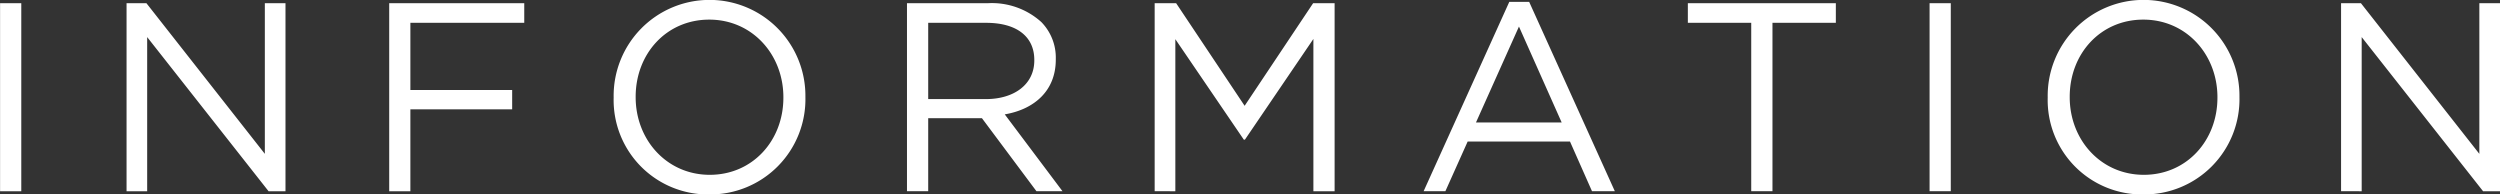 <svg xmlns="http://www.w3.org/2000/svg" width="335.063" height="26.06" viewBox="0 0 335.063 26.06">
  <rect x="0" y="0" width="335.063" height="26.06" fill="#333333" stroke="none"/>
  <defs>
    <style>
      .cls-1 {
        fill: #fff;
        fill-rule: evenodd;
      }
    </style>
  </defs>
  <path id="info_ttl.svg" class="cls-1" d="M303.885,1143.41h2.843v-25.2h-2.843v25.2Zm16.948,0H323.6v-20.66l16.27,20.66h2.268v-25.2H339.37v20.19L323.5,1118.21h-2.663v25.2Zm35.2,0h2.843v-10.98h13.643v-2.59H358.876v-9h15.262v-2.63h-18.1v25.2Zm42.9,0.43a12.765,12.765,0,0,0,12.887-13.03v-0.07a12.851,12.851,0,1,0-25.7.07v0.07A12.645,12.645,0,0,0,398.931,1143.84Zm0.072-2.63c-5.759,0-9.935-4.68-9.935-10.4v-0.07c0-5.73,4.1-10.33,9.863-10.33s9.935,4.68,9.935,10.4v0.07C408.866,1136.6,404.763,1141.21,399,1141.21Zm26.43,2.2h2.843v-9.79h7.2l7.308,9.79h3.491l-7.739-10.3c3.96-.68,6.839-3.16,6.839-7.34v-0.07a6.81,6.81,0,0,0-1.944-4.97,9.888,9.888,0,0,0-7.163-2.52H425.433v25.2Zm2.843-12.35v-10.22h7.775c4.068,0,6.444,1.83,6.444,4.97v0.07c0,3.24-2.736,5.18-6.48,5.18h-7.739Zm30.357,12.35H461.4v-20.38l9.179,13.47h0.144l9.179-13.5v20.41h2.844v-25.2h-2.88l-9.179,13.75-9.179-13.75h-2.879v25.2Zm36.04,0h2.916l2.987-6.66h13.715l2.951,6.66h3.06l-11.483-25.38h-2.663Zm7.019-9.22,5.759-12.85,5.724,12.85H501.692Zm36.892,9.22h2.844v-22.57h8.494v-2.63H530.089v2.63h8.495v22.57Zm23.9,0h2.843v-25.2h-2.843v25.2Zm28.646,0.43a12.765,12.765,0,0,0,12.887-13.03v-0.07a12.851,12.851,0,1,0-25.7.07v0.07A12.645,12.645,0,0,0,591.131,1143.84Zm0.072-2.63c-5.759,0-9.935-4.68-9.935-10.4v-0.07c0-5.73,4.1-10.33,9.863-10.33s9.935,4.68,9.935,10.4v0.07C601.066,1136.6,596.962,1141.21,591.2,1141.21Zm26.43,2.2H620.4v-20.66l16.27,20.66h2.268v-25.2H636.17v20.19L620.3,1118.21h-2.663v25.2Z" transform="translate(-303.875 -1117.78)"/>
</svg>
